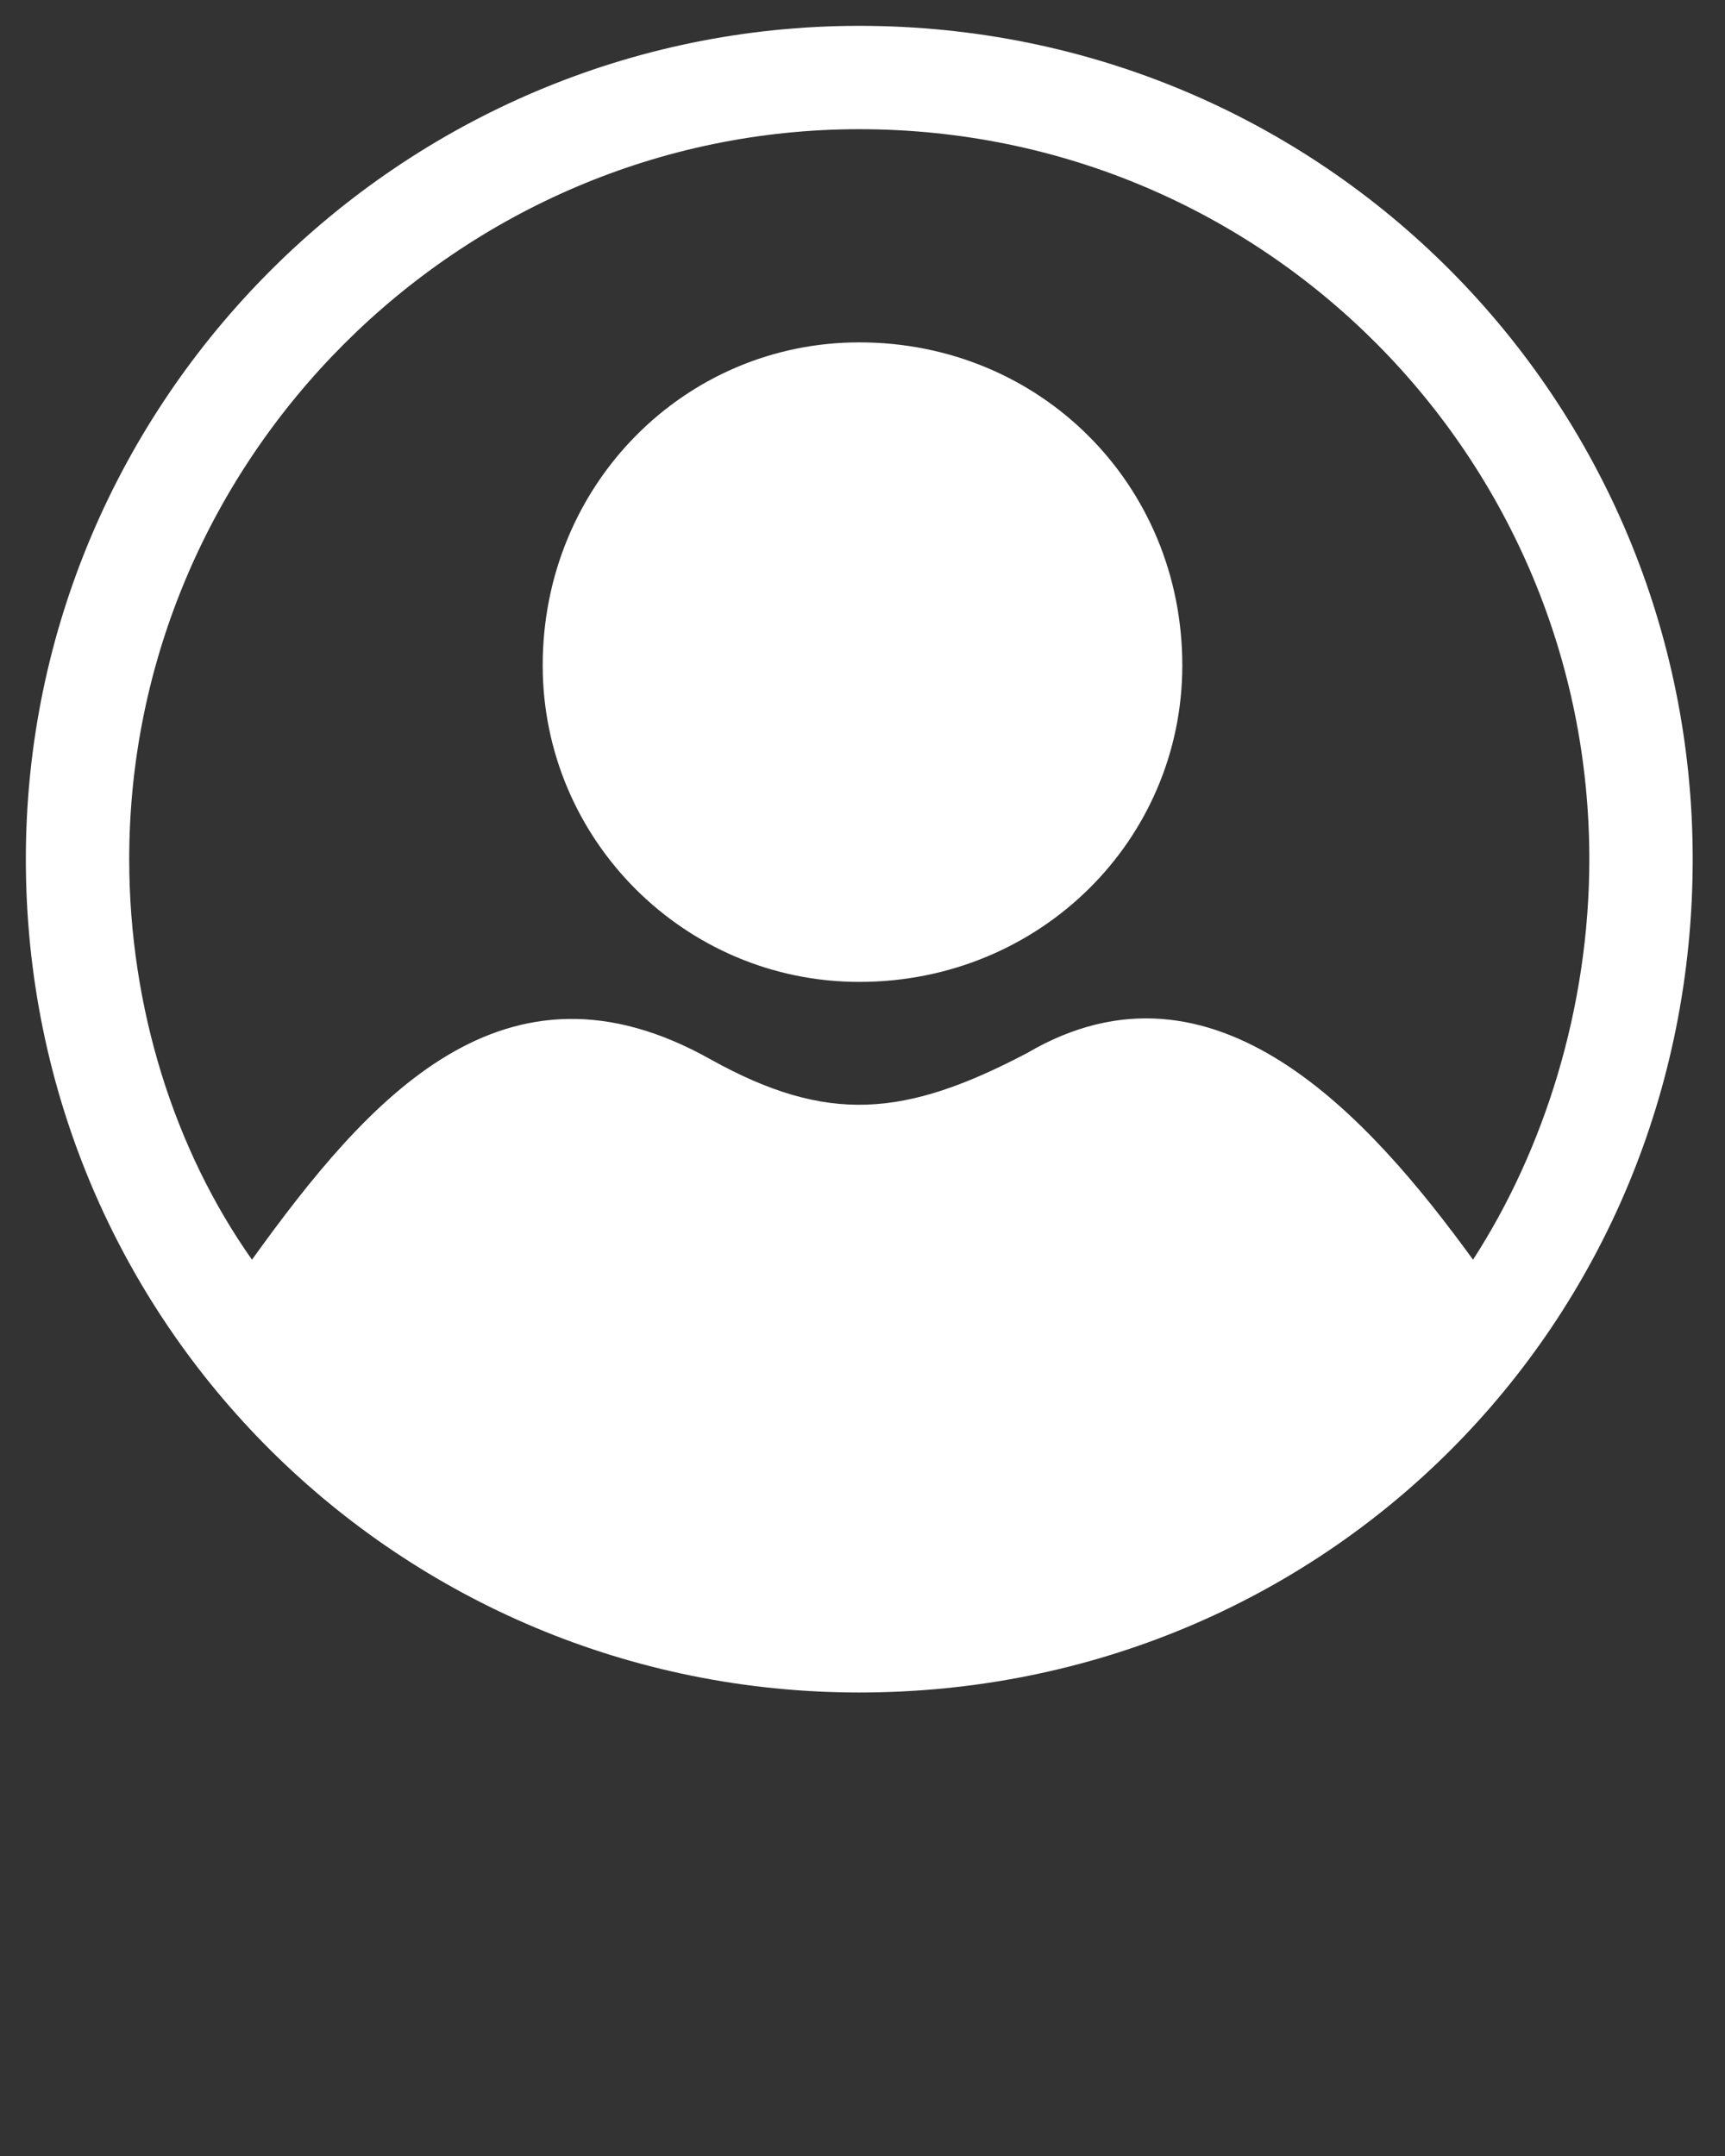 <?xml version="1.0" encoding="UTF-8"?> <!-- Generator: Adobe Illustrator 24.0.2, SVG Export Plug-In . SVG Version: 6.00 Build 0) --> <svg xmlns="http://www.w3.org/2000/svg" xmlns:xlink="http://www.w3.org/1999/xlink" id="Слой_1" x="0px" y="0px" viewBox="0 0 267 333.8" style="enable-background:new 0 0 267 333.8;" xml:space="preserve"><rect x="0" y="0" width="267" height="333.8" fill="#333333" stroke="none"/> <style type="text/css"> .st0{fill-rule:evenodd;clip-rule:evenodd;fill:#FFFFFF;} </style> <g> <path class="st0" d="M133,4c72,0,129,58,129,129c0,72-57,129-129,129C62,262,4,205,4,133C4,62,62,4,133,4z M39,195 c18-25,39-49,71-31c18,10,30,9,49-1c29-17,53,10,69,32c11-17,18-39,18-62c0-62-50-113-113-113C71,20,20,71,20,133 C20,156,27,178,39,195z M133,53c28,0,50,22,50,50c0,27-22,49-50,49c-27,0-49-22-49-49C84,75,106,53,133,53z"></path> </g> </svg> 